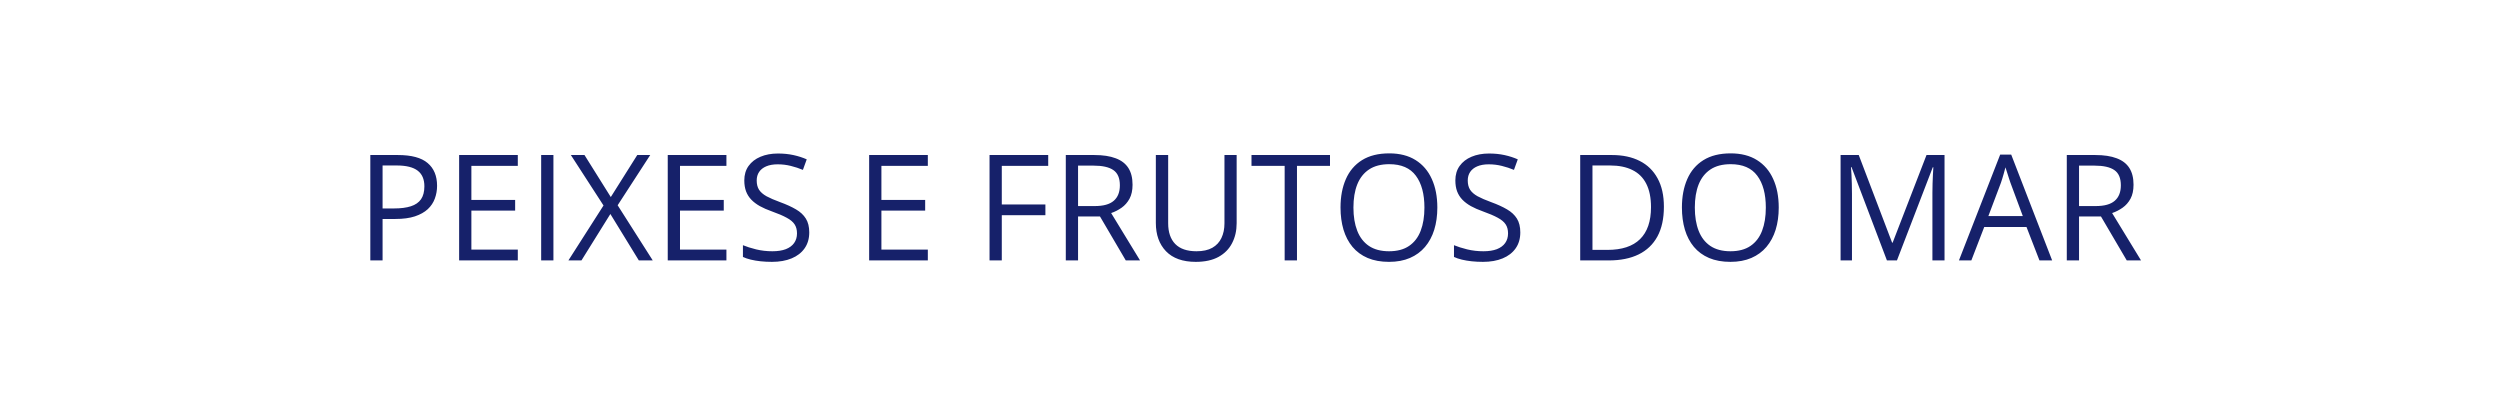 <svg width="288" height="46" viewBox="0 0 288 46" fill="none" xmlns="http://www.w3.org/2000/svg">
<path d="M45.833 17.859C47.4 17.859 48.543 18.166 49.263 18.781C49.988 19.39 50.351 20.265 50.351 21.405C50.351 21.92 50.265 22.41 50.093 22.875C49.927 23.334 49.656 23.741 49.279 24.096C48.903 24.444 48.407 24.721 47.793 24.926C47.184 25.125 46.437 25.225 45.551 25.225H44.073V30H42.661V17.859H45.833ZM45.7 19.063H44.073V24.013H45.393C46.168 24.013 46.813 23.93 47.328 23.764C47.848 23.597 48.239 23.329 48.499 22.958C48.759 22.581 48.889 22.083 48.889 21.463C48.889 20.655 48.632 20.054 48.117 19.661C47.602 19.263 46.796 19.063 45.7 19.063ZM59.651 30H52.892V17.859H59.651V19.105H54.303V23.033H59.344V24.262H54.303V28.754H59.651V30ZM62.342 30V17.859H63.754V30H62.342ZM75.197 30H73.594L70.314 24.652L66.984 30H65.481L69.525 23.672L65.763 17.859H67.333L70.364 22.701L73.412 17.859H74.906L71.153 23.647L75.197 30ZM83.684 30H76.924V17.859H83.684V19.105H78.336V23.033H83.377V24.262H78.336V28.754H83.684V30ZM93.226 26.77C93.226 27.489 93.046 28.104 92.686 28.613C92.332 29.117 91.833 29.502 91.191 29.767C90.549 30.033 89.793 30.166 88.924 30.166C88.465 30.166 88.03 30.144 87.62 30.1C87.21 30.055 86.834 29.992 86.491 29.909C86.148 29.826 85.846 29.723 85.586 29.601V28.248C86.001 28.419 86.507 28.58 87.105 28.729C87.703 28.873 88.329 28.945 88.982 28.945C89.591 28.945 90.106 28.865 90.527 28.704C90.947 28.538 91.266 28.303 91.482 27.999C91.703 27.689 91.814 27.318 91.814 26.886C91.814 26.471 91.722 26.125 91.54 25.848C91.357 25.566 91.053 25.311 90.626 25.084C90.206 24.851 89.63 24.605 88.899 24.345C88.384 24.162 87.93 23.963 87.537 23.747C87.144 23.525 86.815 23.276 86.549 23C86.283 22.723 86.081 22.402 85.943 22.036C85.81 21.671 85.743 21.253 85.743 20.782C85.743 20.134 85.907 19.581 86.233 19.121C86.566 18.656 87.022 18.302 87.604 18.058C88.19 17.809 88.863 17.685 89.621 17.685C90.269 17.685 90.867 17.746 91.415 17.867C91.969 17.989 92.475 18.153 92.935 18.357L92.495 19.57C92.058 19.387 91.592 19.235 91.1 19.113C90.612 18.991 90.109 18.93 89.588 18.93C89.068 18.93 88.628 19.008 88.268 19.163C87.914 19.312 87.642 19.526 87.454 19.802C87.266 20.079 87.172 20.409 87.172 20.791C87.172 21.217 87.26 21.571 87.438 21.854C87.62 22.136 87.908 22.388 88.301 22.609C88.7 22.825 89.226 23.052 89.879 23.29C90.593 23.55 91.199 23.827 91.698 24.121C92.196 24.409 92.575 24.763 92.835 25.183C93.096 25.599 93.226 26.127 93.226 26.77ZM106.886 30H100.126V17.859H106.886V19.105H101.538V23.033H106.579V24.262H101.538V28.754H106.886V30ZM115.406 30H113.995V17.859H120.754V19.105H115.406V23.556H120.43V24.793H115.406V30ZM126.061 17.859C127.057 17.859 127.879 17.984 128.527 18.233C129.18 18.476 129.668 18.85 129.989 19.354C130.31 19.858 130.47 20.5 130.47 21.28C130.47 21.923 130.354 22.46 130.121 22.892C129.889 23.318 129.584 23.664 129.208 23.93C128.832 24.195 128.43 24.4 128.004 24.544L131.334 30H129.69L126.717 24.934H124.192V30H122.78V17.859H126.061ZM125.978 19.08H124.192V23.739H126.119C127.11 23.739 127.838 23.537 128.303 23.132C128.773 22.728 129.009 22.133 129.009 21.347C129.009 20.522 128.76 19.938 128.261 19.595C127.769 19.252 127.007 19.08 125.978 19.08ZM142.462 17.859V25.715C142.462 26.573 142.287 27.337 141.938 28.007C141.595 28.677 141.075 29.206 140.377 29.593C139.68 29.975 138.805 30.166 137.753 30.166C136.253 30.166 135.11 29.759 134.323 28.945C133.543 28.131 133.153 27.044 133.153 25.682V17.859H134.573V25.723C134.573 26.753 134.844 27.547 135.386 28.107C135.934 28.666 136.751 28.945 137.836 28.945C138.578 28.945 139.184 28.812 139.655 28.547C140.131 28.276 140.482 27.899 140.709 27.417C140.942 26.93 141.058 26.368 141.058 25.732V17.859H142.462ZM149.412 30H147.992V19.105H144.172V17.859H153.216V19.105H149.412V30ZM165.581 23.913C165.581 24.849 165.462 25.701 165.224 26.471C164.986 27.235 164.631 27.893 164.161 28.447C163.696 28.995 163.117 29.419 162.425 29.718C161.733 30.017 160.93 30.166 160.017 30.166C159.076 30.166 158.254 30.017 157.55 29.718C156.853 29.419 156.272 28.992 155.807 28.439C155.347 27.885 155.001 27.224 154.769 26.454C154.542 25.684 154.428 24.832 154.428 23.896C154.428 22.656 154.633 21.568 155.043 20.633C155.452 19.697 156.072 18.969 156.903 18.449C157.739 17.928 158.785 17.668 160.042 17.668C161.243 17.668 162.253 17.926 163.073 18.44C163.898 18.955 164.521 19.681 164.941 20.616C165.368 21.546 165.581 22.645 165.581 23.913ZM155.915 23.913C155.915 24.943 156.061 25.834 156.355 26.587C156.648 27.34 157.097 27.921 157.7 28.331C158.309 28.741 159.081 28.945 160.017 28.945C160.958 28.945 161.728 28.741 162.325 28.331C162.929 27.921 163.375 27.34 163.662 26.587C163.95 25.834 164.094 24.943 164.094 23.913C164.094 22.346 163.765 21.123 163.106 20.242C162.453 19.357 161.431 18.914 160.042 18.914C159.101 18.914 158.326 19.116 157.717 19.52C157.108 19.924 156.654 20.5 156.355 21.247C156.061 21.989 155.915 22.878 155.915 23.913ZM175.139 26.77C175.139 27.489 174.959 28.104 174.599 28.613C174.245 29.117 173.747 29.502 173.104 29.767C172.462 30.033 171.707 30.166 170.837 30.166C170.378 30.166 169.943 30.144 169.534 30.1C169.124 30.055 168.747 29.992 168.404 29.909C168.061 29.826 167.759 29.723 167.499 29.601V28.248C167.914 28.419 168.421 28.58 169.019 28.729C169.617 28.873 170.242 28.945 170.895 28.945C171.504 28.945 172.019 28.865 172.44 28.704C172.861 28.538 173.179 28.303 173.395 27.999C173.616 27.689 173.727 27.318 173.727 26.886C173.727 26.471 173.636 26.125 173.453 25.848C173.27 25.566 172.966 25.311 172.54 25.084C172.119 24.851 171.543 24.605 170.812 24.345C170.298 24.162 169.844 23.963 169.451 23.747C169.057 23.525 168.728 23.276 168.462 23C168.197 22.723 167.995 22.402 167.856 22.036C167.723 21.671 167.657 21.253 167.657 20.782C167.657 20.134 167.82 19.581 168.147 19.121C168.479 18.656 168.936 18.302 169.517 18.058C170.104 17.809 170.776 17.685 171.535 17.685C172.183 17.685 172.781 17.746 173.329 17.867C173.882 17.989 174.389 18.153 174.848 18.357L174.408 19.57C173.971 19.387 173.506 19.235 173.013 19.113C172.526 18.991 172.022 18.93 171.502 18.93C170.981 18.93 170.541 19.008 170.181 19.163C169.827 19.312 169.556 19.526 169.367 19.802C169.179 20.079 169.085 20.409 169.085 20.791C169.085 21.217 169.174 21.571 169.351 21.854C169.534 22.136 169.821 22.388 170.215 22.609C170.613 22.825 171.139 23.052 171.792 23.29C172.506 23.55 173.113 23.827 173.611 24.121C174.109 24.409 174.488 24.763 174.749 25.183C175.009 25.599 175.139 26.127 175.139 26.77ZM191.681 23.813C191.681 25.181 191.432 26.324 190.934 27.243C190.435 28.157 189.713 28.846 188.766 29.311C187.825 29.77 186.682 30 185.337 30H182.04V17.859H185.702C186.937 17.859 188 18.086 188.891 18.54C189.782 18.988 190.469 19.656 190.95 20.541C191.437 21.422 191.681 22.512 191.681 23.813ZM190.195 23.863C190.195 22.773 190.012 21.873 189.647 21.164C189.287 20.456 188.755 19.93 188.052 19.586C187.355 19.238 186.499 19.063 185.486 19.063H183.452V28.788H185.171C186.842 28.788 188.096 28.375 188.932 27.55C189.774 26.725 190.195 25.496 190.195 23.863ZM204.91 23.913C204.91 24.849 204.791 25.701 204.553 26.471C204.315 27.235 203.96 27.893 203.49 28.447C203.025 28.995 202.446 29.419 201.754 29.718C201.062 30.017 200.259 30.166 199.346 30.166C198.405 30.166 197.583 30.017 196.88 29.718C196.182 29.419 195.601 28.992 195.136 28.439C194.676 27.885 194.33 27.224 194.098 26.454C193.871 25.684 193.757 24.832 193.757 23.896C193.757 22.656 193.962 21.568 194.372 20.633C194.781 19.697 195.401 18.969 196.232 18.449C197.068 17.928 198.114 17.668 199.371 17.668C200.572 17.668 201.583 17.926 202.402 18.44C203.227 18.955 203.85 19.681 204.27 20.616C204.697 21.546 204.91 22.645 204.91 23.913ZM195.244 23.913C195.244 24.943 195.39 25.834 195.684 26.587C195.977 27.34 196.426 27.921 197.029 28.331C197.638 28.741 198.41 28.945 199.346 28.945C200.287 28.945 201.057 28.741 201.655 28.331C202.258 27.921 202.704 27.34 202.991 26.587C203.279 25.834 203.423 24.943 203.423 23.913C203.423 22.346 203.094 21.123 202.435 20.242C201.782 19.357 200.76 18.914 199.371 18.914C198.43 18.914 197.655 19.116 197.046 19.52C196.437 19.924 195.983 20.5 195.684 21.247C195.39 21.989 195.244 22.878 195.244 23.913ZM217.374 30L213.297 19.254H213.231C213.253 19.481 213.272 19.758 213.289 20.085C213.305 20.411 213.319 20.768 213.33 21.156C213.341 21.538 213.347 21.928 213.347 22.327V30H212.035V17.859H214.128L217.972 27.957H218.031L221.934 17.859H224.01V30H222.614V22.227C222.614 21.867 222.62 21.508 222.631 21.148C222.642 20.782 222.656 20.439 222.673 20.118C222.689 19.791 222.706 19.509 222.722 19.271H222.656L218.529 30H217.374ZM234.946 30L233.452 26.147H228.585L227.099 30H225.67L230.421 17.809H231.691L236.408 30H234.946ZM233.028 24.893L231.608 21.065C231.575 20.965 231.519 20.802 231.442 20.575C231.37 20.348 231.295 20.112 231.218 19.869C231.14 19.625 231.077 19.429 231.027 19.279C230.971 19.506 230.91 19.733 230.844 19.96C230.783 20.182 230.722 20.389 230.661 20.583C230.6 20.771 230.548 20.932 230.504 21.065L229.059 24.893H233.028ZM241.374 17.859C242.37 17.859 243.192 17.984 243.84 18.233C244.493 18.476 244.981 18.85 245.302 19.354C245.623 19.858 245.783 20.5 245.783 21.28C245.783 21.923 245.667 22.46 245.435 22.892C245.202 23.318 244.898 23.664 244.521 23.93C244.145 24.195 243.743 24.4 243.317 24.544L246.647 30H245.003L242.03 24.934H239.505V30H238.094V17.859H241.374ZM241.291 19.08H239.505V23.739H241.432C242.423 23.739 243.151 23.537 243.616 23.132C244.087 22.728 244.322 22.133 244.322 21.347C244.322 20.522 244.073 19.938 243.574 19.595C243.082 19.252 242.321 19.08 241.291 19.08Z" fill="#16216A"/>
</svg>
